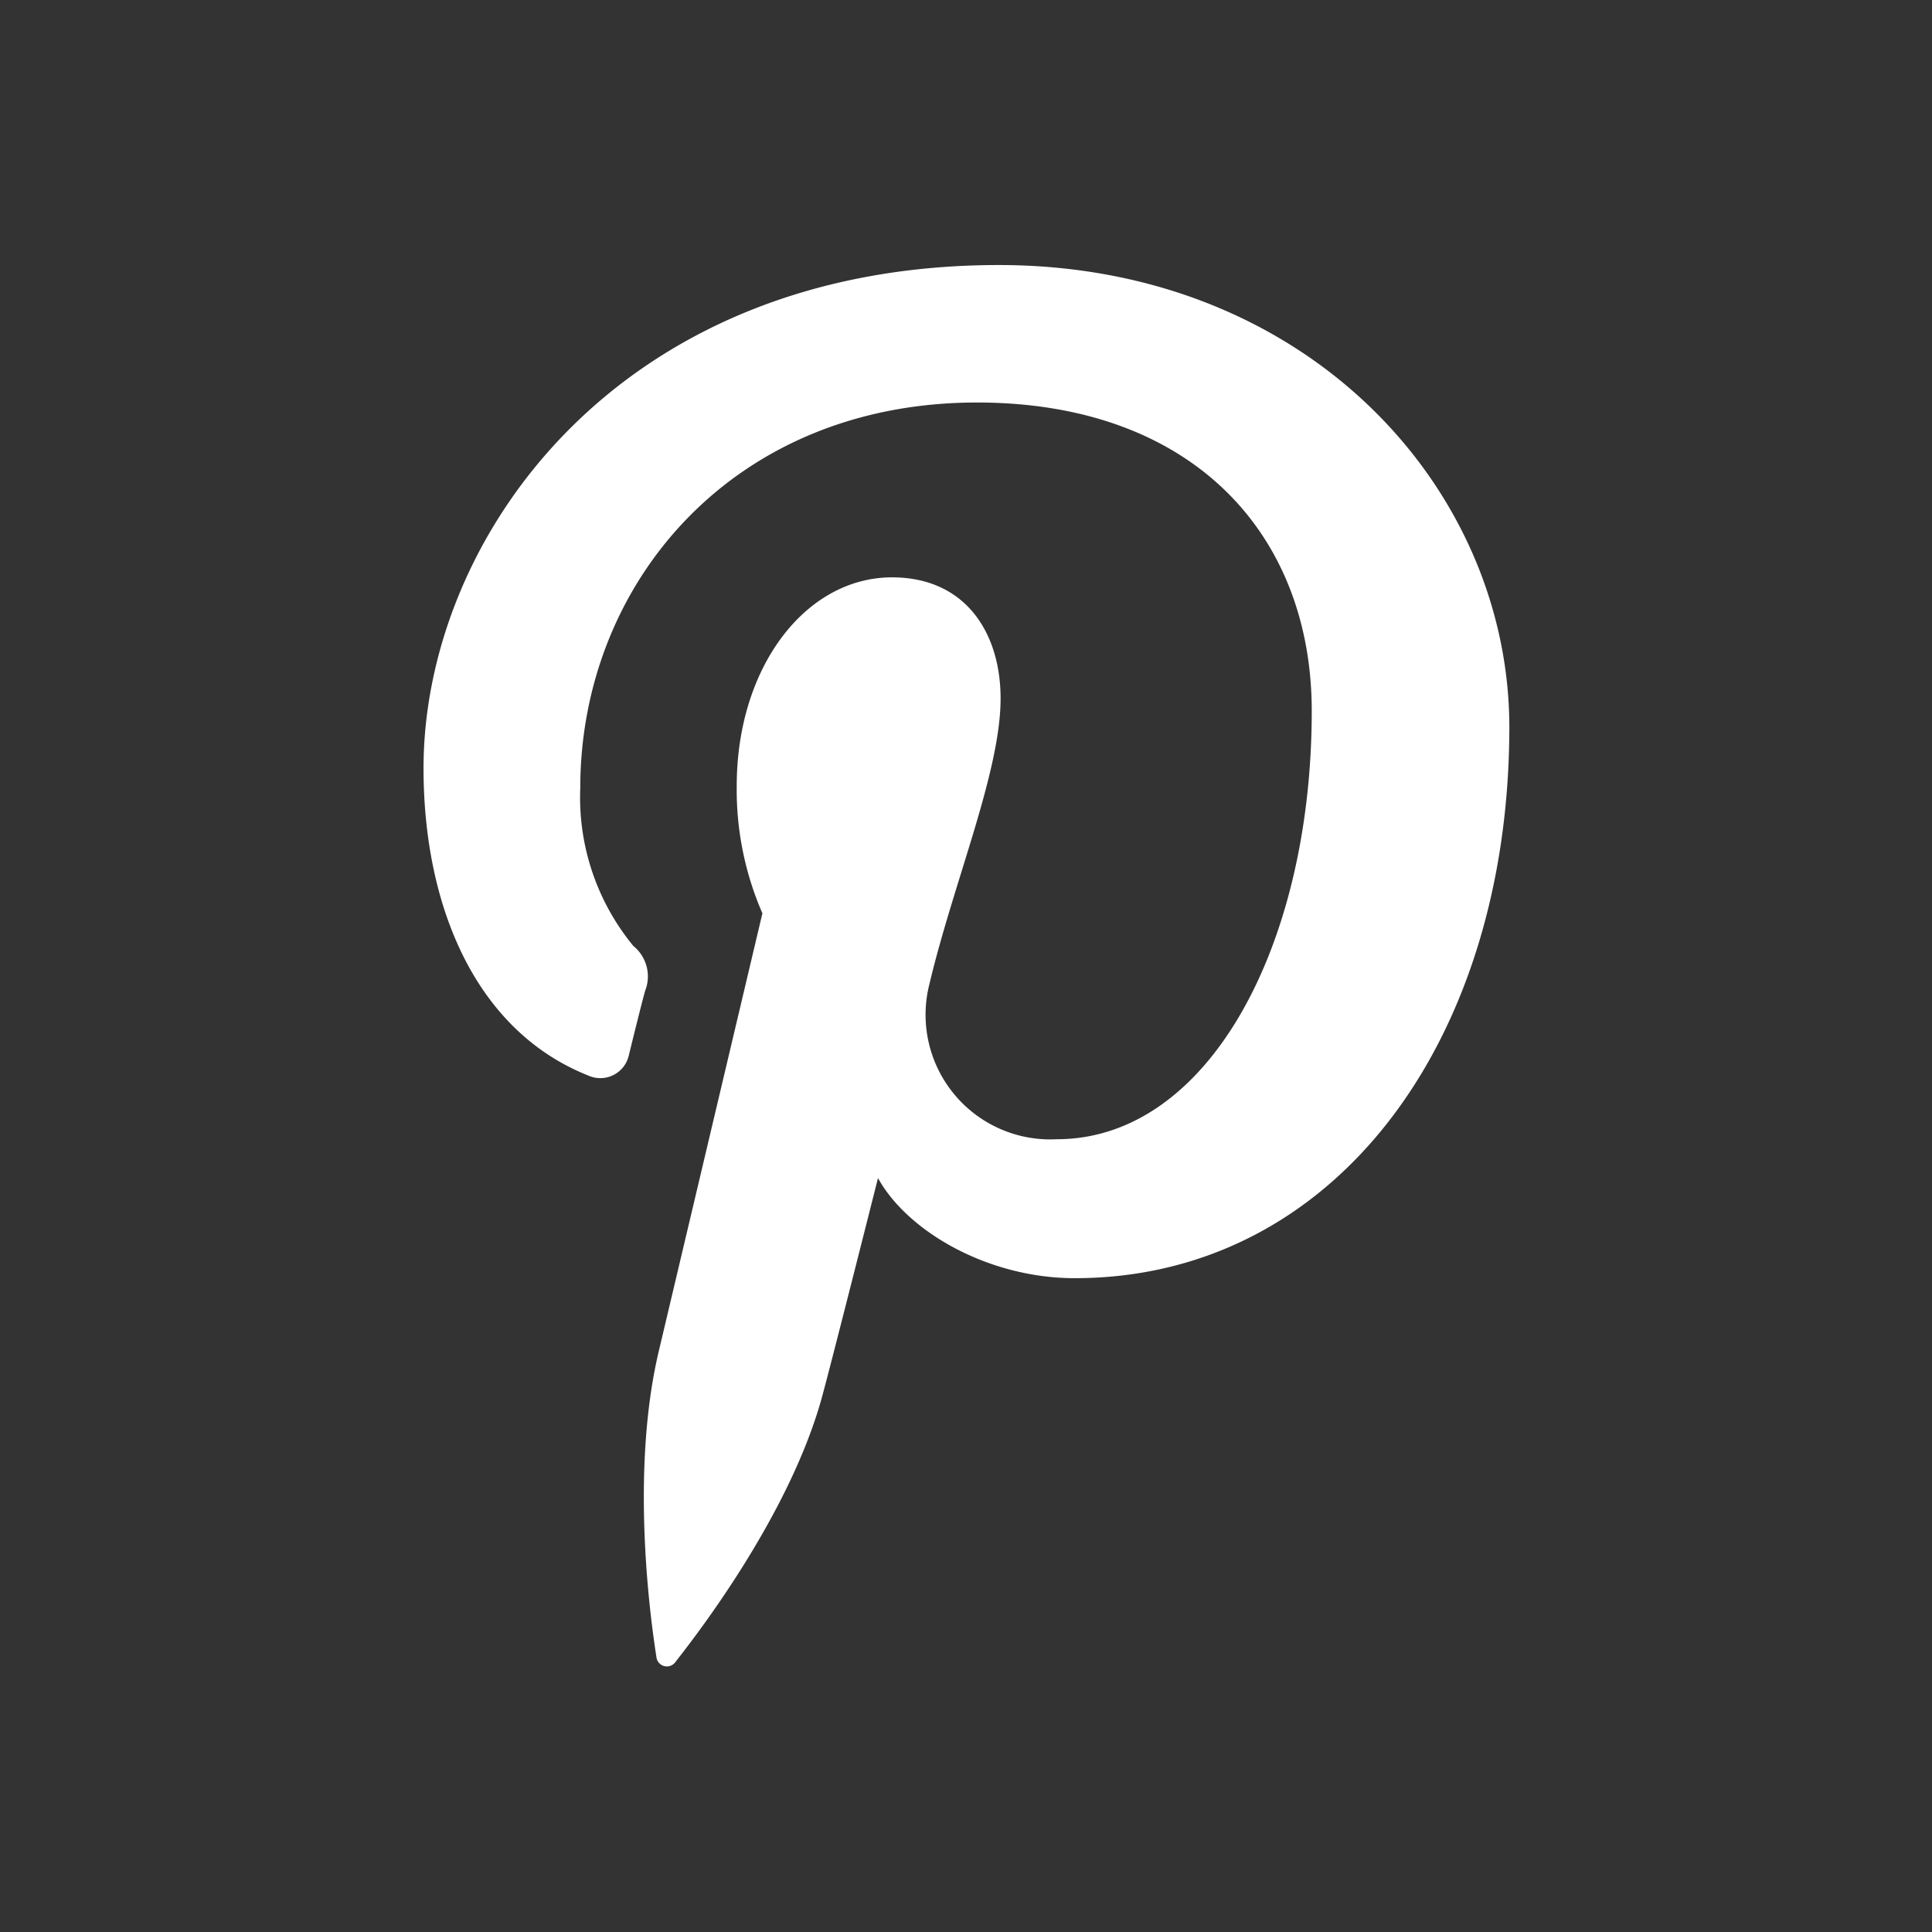 <svg id="Layer_1" data-name="Layer 1" xmlns="http://www.w3.org/2000/svg" width="66.19" height="66.19" viewBox="0 0 66.19 66.19"><rect x="0" y="0" width="66.19" height="66.19" fill="#333333" stroke="none"/><defs><style>.cls-1{fill:#fff;}</style></defs><path class="cls-1" d="M34.22,9.08c-13.11,0-19.71,9.4-19.71,17.24,0,4.74,1.79,9,5.65,10.53a1,1,0,0,0,1.38-.68c.12-.49.42-1.71.56-2.22a1.34,1.34,0,0,0-.4-1.54A8,8,0,0,1,19.88,27c0-7,5.22-13.21,13.59-13.21,7.4,0,11.47,4.53,11.47,10.57,0,8-3.52,14.67-8.74,14.67a4.27,4.27,0,0,1-4.36-5.31c.83-3.5,2.44-7.27,2.44-9.79,0-2.26-1.21-4.15-3.72-4.15-2.95,0-5.32,3.06-5.32,7.15a10.59,10.59,0,0,0,.88,4.36l-3.55,15c-1.06,4.47-.16,9.94-.08,10.49a.36.36,0,0,0,.65.16c.27-.36,3.79-4.7,5-9,.34-1.23,1.94-7.58,1.94-7.58,1,1.82,3.76,3.43,6.74,3.43,8.87,0,14.89-8.08,14.89-18.9C51.69,16.7,44.76,9.08,34.22,9.08Z"/></svg>